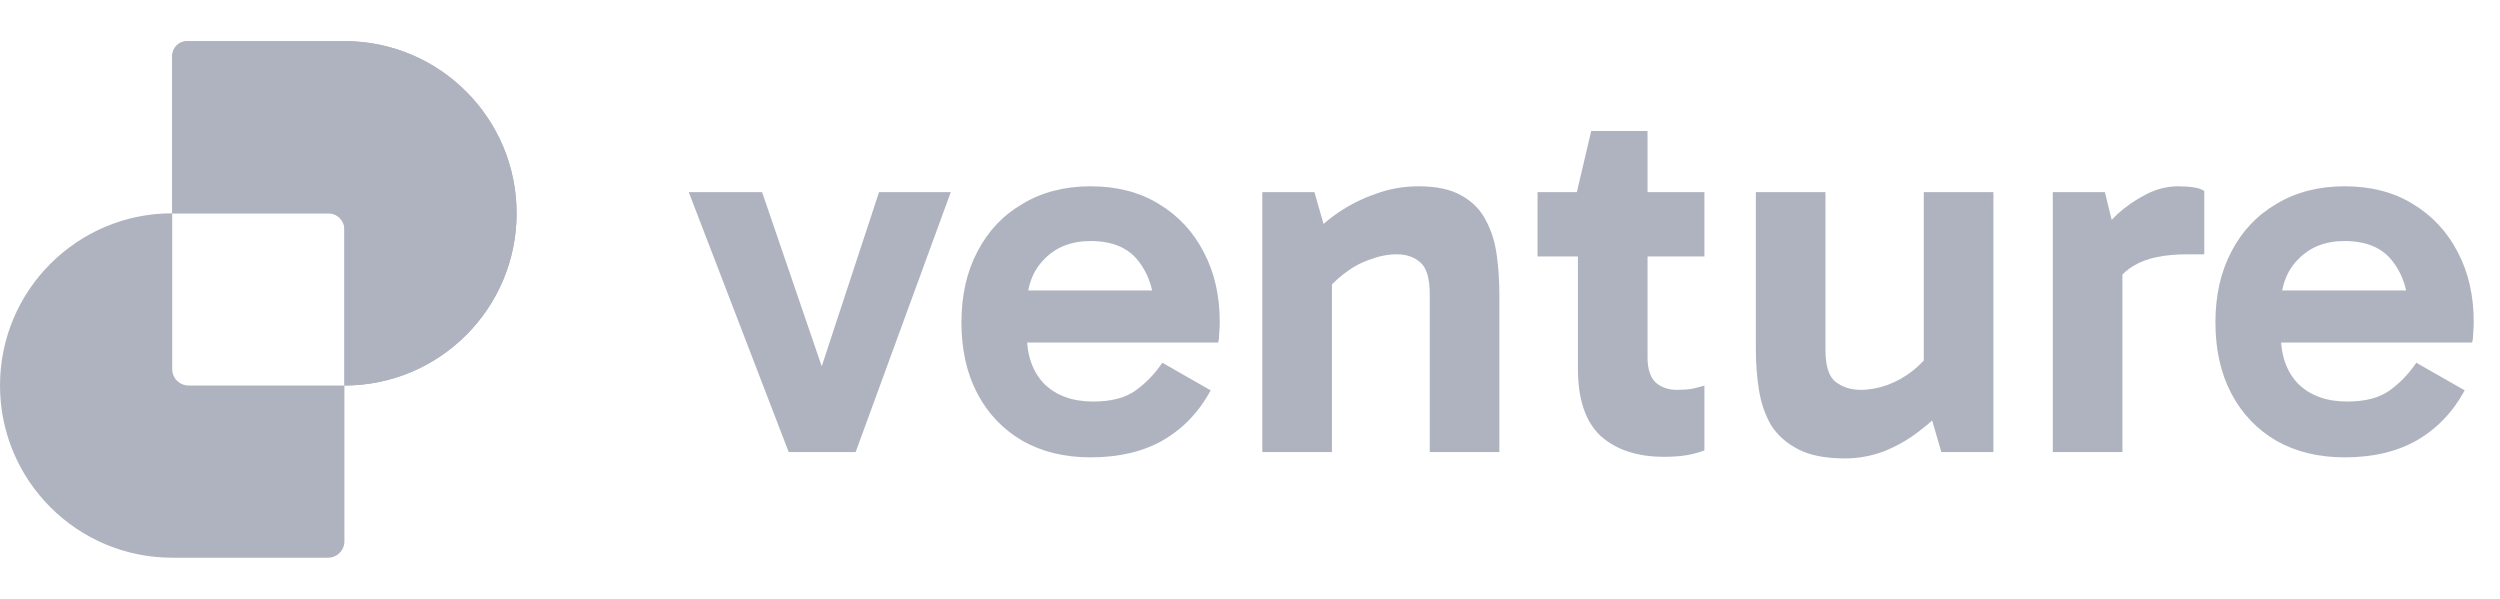 <svg width="167" height="40" viewBox="0 0 167 40" fill="none" xmlns="http://www.w3.org/2000/svg">
<path d="M156.617 30.551C154.889 30.551 153.375 30.184 152.073 29.45C150.771 28.693 149.765 27.639 149.055 26.29C148.345 24.941 147.99 23.355 147.99 21.533C147.99 19.734 148.345 18.16 149.055 16.811C149.765 15.438 150.771 14.373 152.073 13.616C153.375 12.834 154.889 12.444 156.617 12.444C158.369 12.444 159.884 12.834 161.162 13.616C162.464 14.396 163.469 15.473 164.18 16.846C164.89 18.195 165.245 19.746 165.245 21.497C165.245 21.758 165.233 22.018 165.209 22.278C165.209 22.515 165.185 22.716 165.138 22.882H151.789V19.402H161.623L160.913 21.071C160.913 19.604 160.558 18.408 159.848 17.485C159.162 16.562 158.085 16.101 156.617 16.101C155.339 16.101 154.31 16.503 153.529 17.308C152.747 18.089 152.357 19.142 152.357 20.468V22.349C152.357 23.746 152.747 24.846 153.529 25.651C154.333 26.432 155.422 26.823 156.795 26.823C158.002 26.823 158.949 26.574 159.635 26.077C160.322 25.58 160.913 24.965 161.41 24.231L164.641 26.077C163.86 27.521 162.795 28.633 161.446 29.415C160.12 30.172 158.511 30.551 156.617 30.551Z" fill="#AFB3BF"/>
<path d="M140.607 12.834L141.778 17.627V30.196H137.127V12.834H140.607ZM140.82 20.006L139.967 19.616V16.065L140.287 15.675C140.547 15.249 140.938 14.787 141.459 14.29C142.003 13.793 142.618 13.367 143.305 13.012C144.015 12.633 144.749 12.444 145.506 12.444C145.885 12.444 146.228 12.467 146.536 12.515C146.843 12.562 147.08 12.645 147.246 12.763V16.988H146.11C144.571 16.988 143.388 17.237 142.559 17.734C141.731 18.207 141.151 18.965 140.82 20.006Z" fill="#AFB3BF"/>
<path d="M123.255 30.622C121.953 30.622 120.912 30.421 120.131 30.018C119.349 29.616 118.746 29.083 118.32 28.421C117.918 27.734 117.645 26.953 117.503 26.077C117.361 25.201 117.29 24.29 117.29 23.343V12.835H121.941V23.379C121.941 24.444 122.166 25.154 122.616 25.509C123.089 25.864 123.645 26.042 124.284 26.042C124.876 26.042 125.468 25.935 126.06 25.722C126.651 25.509 127.208 25.201 127.728 24.799C128.273 24.373 128.722 23.888 129.077 23.343L129.645 25.793H128.509V12.835H133.16V30.196H129.681L128.722 26.894L130.214 26.929C129.622 27.616 128.947 28.243 128.19 28.811C127.456 29.379 126.663 29.829 125.811 30.16C124.983 30.468 124.131 30.622 123.255 30.622Z" fill="#AFB3BF"/>
<path d="M111.156 30.515C109.381 30.515 107.973 30.053 106.931 29.131C105.914 28.184 105.405 26.681 105.405 24.622V13.047L105.334 12.834L106.292 8.751H110.056V23.876C110.056 24.633 110.233 25.19 110.588 25.545C110.967 25.876 111.44 26.042 112.008 26.042C112.387 26.042 112.73 26.018 113.038 25.971C113.346 25.9 113.618 25.829 113.855 25.758V30.089C113.476 30.231 113.074 30.338 112.648 30.409C112.221 30.48 111.724 30.515 111.156 30.515ZM102.707 17.13V12.834H113.855V17.13H102.707Z" fill="#AFB3BF"/>
<path d="M94.761 12.444C95.945 12.444 96.891 12.645 97.601 13.047C98.335 13.45 98.879 13.994 99.234 14.681C99.613 15.367 99.862 16.148 99.98 17.024C100.098 17.876 100.158 18.764 100.158 19.687V30.196H95.507V19.651C95.507 18.586 95.294 17.876 94.868 17.521C94.465 17.166 93.944 16.988 93.305 16.988C92.714 16.988 92.11 17.107 91.495 17.343C90.879 17.556 90.299 17.876 89.755 18.302C89.234 18.704 88.785 19.166 88.406 19.687L87.802 17.272H88.974V30.196H84.323V12.834H87.802L88.761 16.172L87.27 16.101C87.885 15.391 88.583 14.763 89.365 14.219C90.169 13.675 91.021 13.249 91.921 12.941C92.82 12.61 93.767 12.444 94.761 12.444Z" fill="#AFB3BF"/>
<path d="M72.852 30.551C71.124 30.551 69.609 30.184 68.307 29.45C67.005 28.693 65.999 27.639 65.289 26.29C64.579 24.941 64.224 23.355 64.224 21.533C64.224 19.734 64.579 18.16 65.289 16.811C65.999 15.438 67.005 14.373 68.307 13.616C69.609 12.834 71.124 12.444 72.852 12.444C74.603 12.444 76.118 12.834 77.396 13.616C78.698 14.396 79.704 15.473 80.414 16.846C81.124 18.195 81.479 19.746 81.479 21.497C81.479 21.758 81.467 22.018 81.443 22.278C81.443 22.515 81.42 22.716 81.372 22.882H68.023V19.402H77.858L77.147 21.071C77.147 19.604 76.792 18.408 76.082 17.485C75.396 16.562 74.319 16.101 72.852 16.101C71.573 16.101 70.544 16.503 69.763 17.308C68.982 18.089 68.591 19.142 68.591 20.468V22.349C68.591 23.746 68.982 24.846 69.763 25.651C70.567 26.432 71.656 26.823 73.029 26.823C74.236 26.823 75.183 26.574 75.869 26.077C76.556 25.58 77.147 24.965 77.644 24.231L80.875 26.077C80.094 27.521 79.029 28.633 77.68 29.415C76.355 30.172 74.745 30.551 72.852 30.551Z" fill="#AFB3BF"/>
<path d="M63.512 12.835L57.157 30.196H52.684L46.009 12.835H50.908L55.453 26.113H54.352L58.719 12.835H63.512Z" fill="#AFB3BF"/>
<path fill-rule="evenodd" clip-rule="evenodd" d="M12.598 2.746C11.993 2.746 11.503 3.236 11.503 3.841V14.249C5.15 14.249 0 19.399 0 25.752C0 32.105 5.15 37.255 11.503 37.255H21.91C22.516 37.255 23.006 36.764 23.006 36.159V25.752C29.359 25.752 34.509 20.602 34.509 14.249C34.509 7.896 29.359 2.746 23.006 2.746H12.598ZM23.006 25.752V15.344C23.006 14.739 22.516 14.249 21.91 14.249H11.503C11.503 14.249 11.503 14.249 11.503 14.249V24.656C11.503 25.261 11.993 25.752 12.598 25.752H23.006C23.006 25.752 23.006 25.752 23.006 25.752Z" fill="#AFB3BF"/>
<path d="M12.475 2.746C11.938 2.746 11.503 3.181 11.503 3.718L11.503 14.249H22.034C22.571 14.249 23.006 14.684 23.006 15.221L23.006 25.752C29.359 25.752 34.509 20.602 34.509 14.249C34.509 7.896 29.359 2.746 23.006 2.746H12.475Z" fill="#AFB3BF"/>
</svg>
